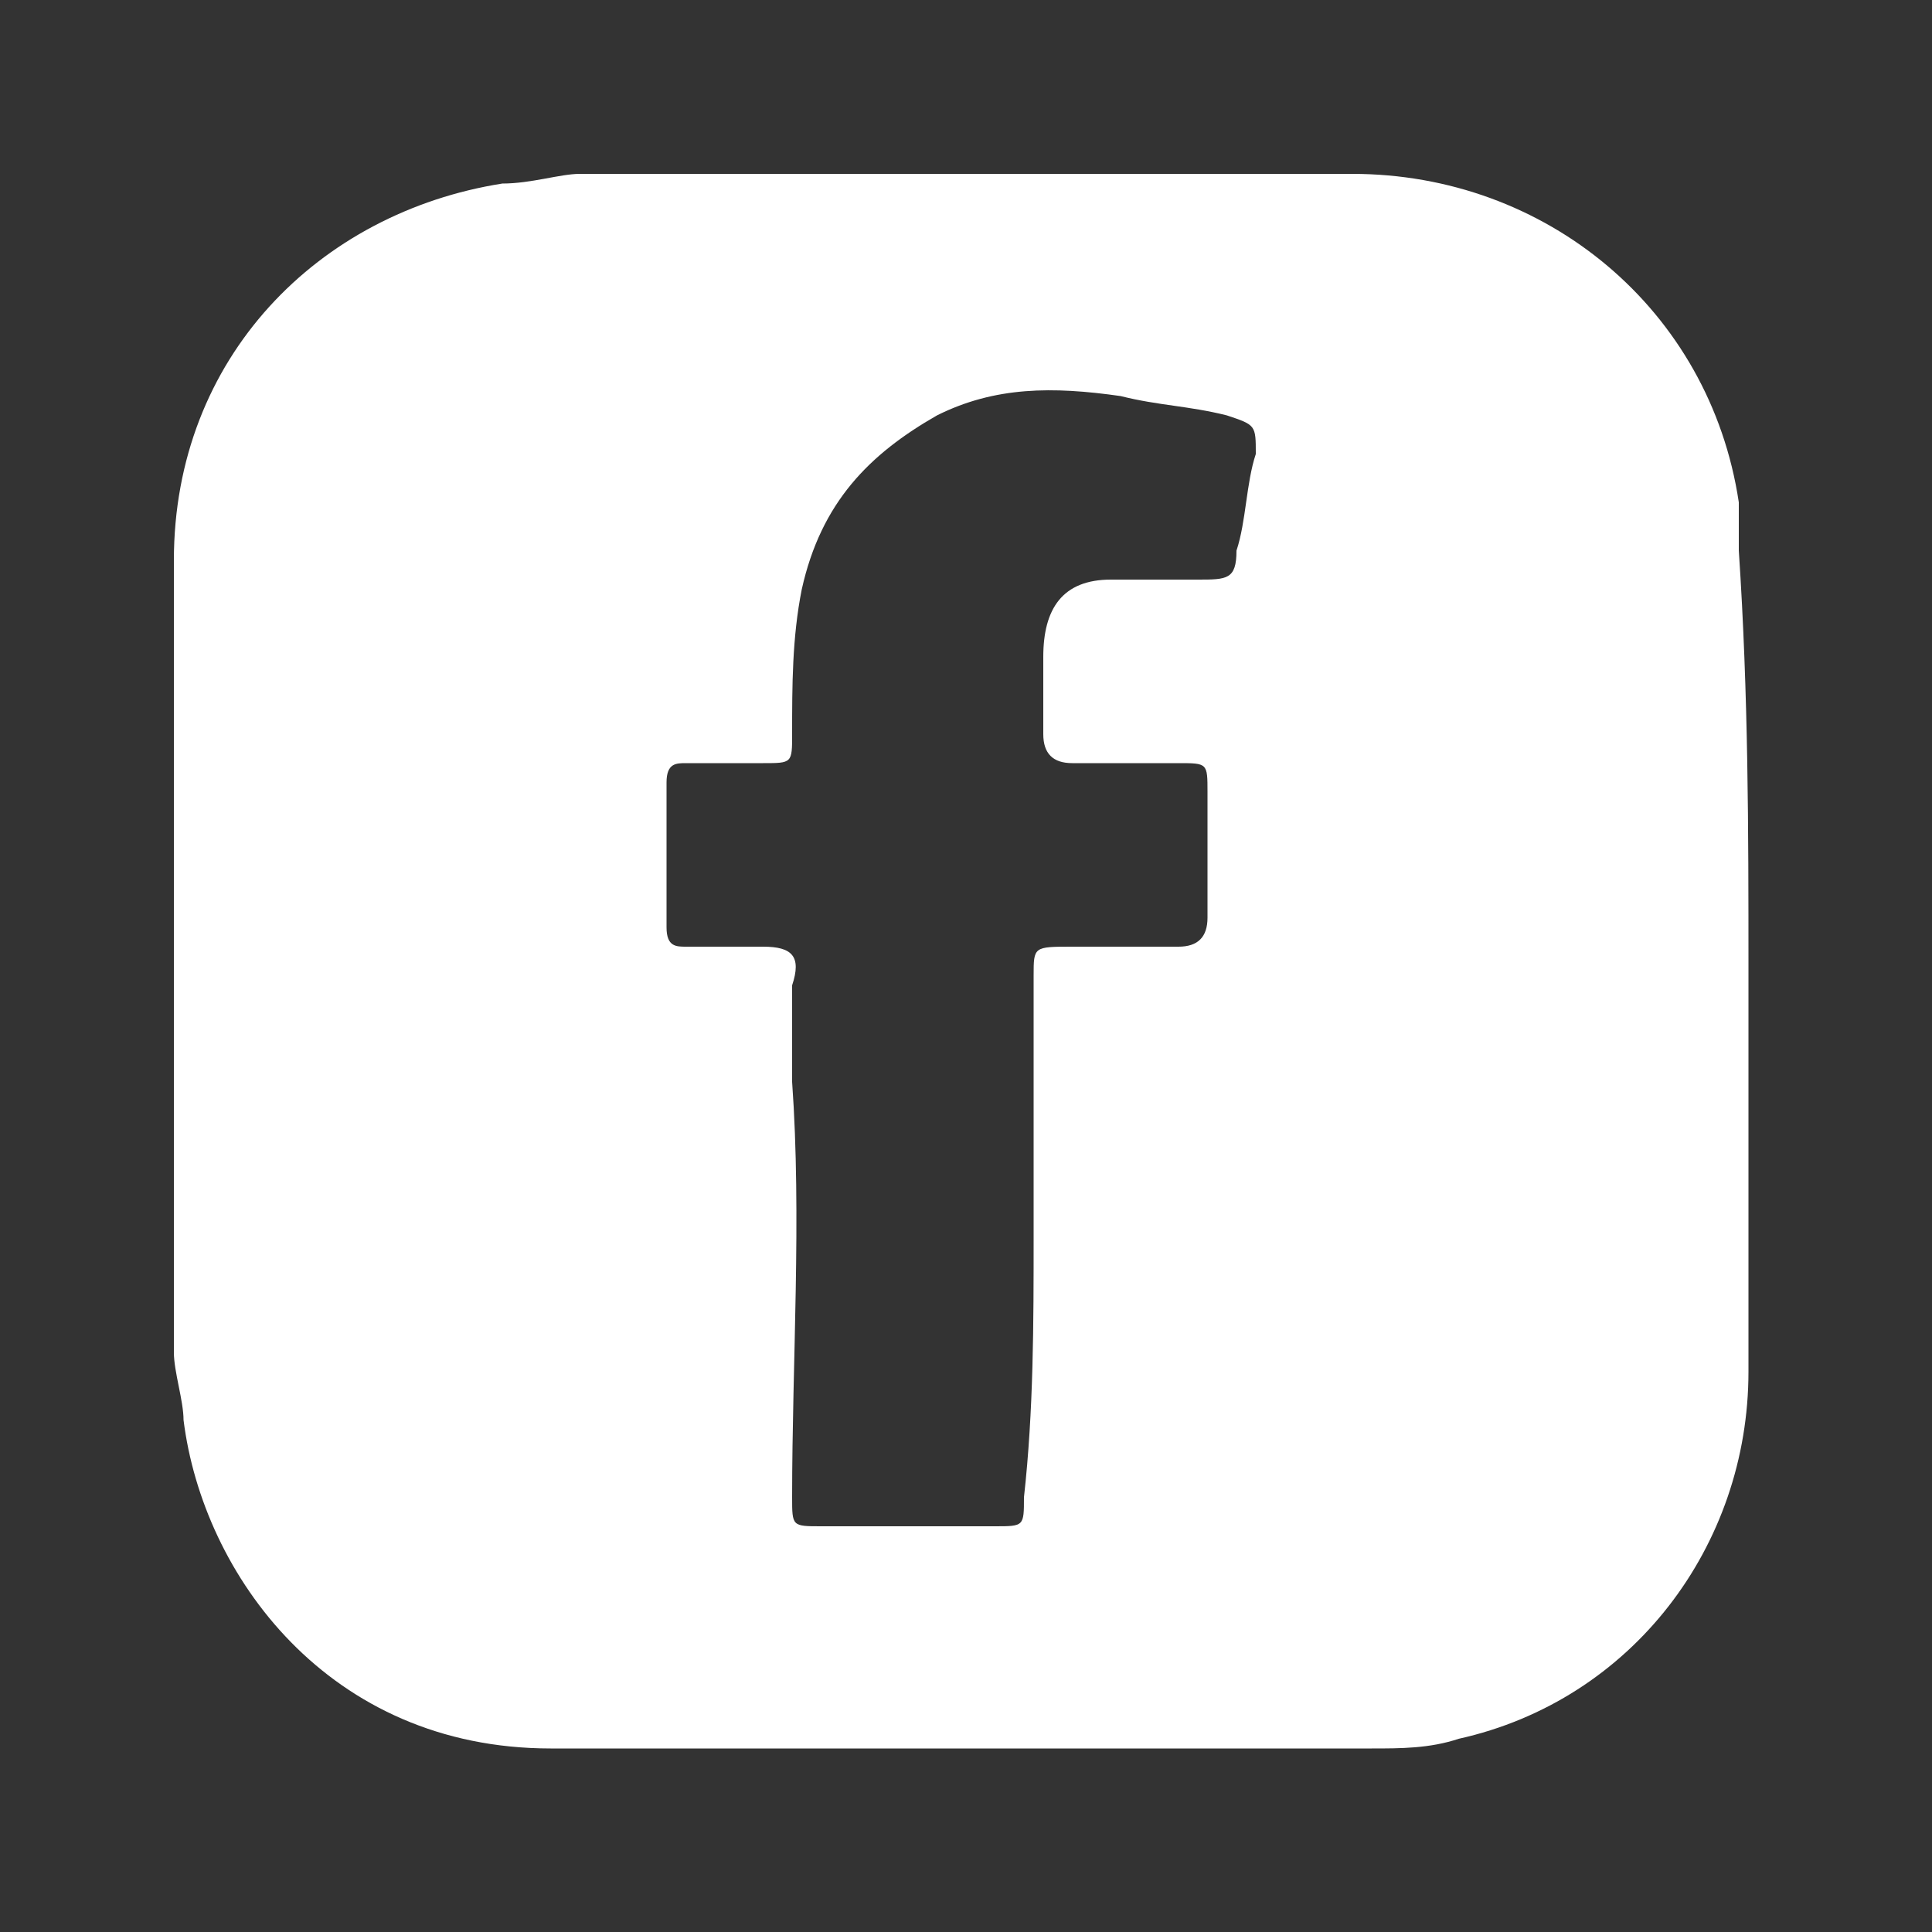 <?xml version="1.0" encoding="utf-8"?>
<!-- Generator: Adobe Illustrator 27.7.0, SVG Export Plug-In . SVG Version: 6.00 Build 0)  -->
<svg version="1.1" id="Layer_1" xmlns="http://www.w3.org/2000/svg" xmlns:xlink="http://www.w3.org/1999/xlink" x="0px" y="0px"
	 viewBox="0 0 20 20" style="enable-background:new 0 0 20 20;" xml:space="preserve">
<rect x="0" y="0" width="20" height="20" fill="#333333" stroke="none"/>
<style type="text/css">
	.st0{fill:#FFFFFF;}
</style>
<path class="st0" d="M18.1,10c0,1.4,0,2.8,0,4.2c0,1.8-1.2,3.4-3,3.8c-0.3,0.1-0.6,0.1-0.9,0.1c-2.8,0-5.7,0-8.5,0
	c-2.3,0-3.6-1.8-3.8-3.4c0-0.2-0.1-0.5-0.1-0.7c0-2.7,0-5.4,0-8.2c0-2.1,1.5-3.6,3.4-3.9c0.3,0,0.6-0.1,0.8-0.1c2.7,0,5.3,0,8,0
	c2,0,3.7,1.4,4,3.4c0,0.2,0,0.3,0,0.5C18.1,7.2,18.1,8.6,18.1,10L18.1,10z M10.7,12.8L10.7,12.8c0-0.9,0-1.8,0-2.7
	c0-0.3,0-0.3,0.4-0.3c0.4,0,0.7,0,1.1,0c0.2,0,0.3-0.1,0.3-0.3c0-0.4,0-0.9,0-1.3c0-0.3,0-0.3-0.3-0.3c-0.4,0-0.8,0-1.1,0
	c-0.2,0-0.3-0.1-0.3-0.3c0-0.3,0-0.5,0-0.8C10.8,6.3,11,6,11.5,6c0.3,0,0.6,0,0.9,0c0.3,0,0.4,0,0.4-0.3c0.1-0.3,0.1-0.7,0.2-1
	c0-0.3,0-0.3-0.3-0.4c-0.4-0.1-0.7-0.1-1.1-0.2c-0.7-0.1-1.3-0.1-1.9,0.2C9,4.7,8.5,5.2,8.3,6.1c-0.1,0.5-0.1,1-0.1,1.5
	c0,0.3,0,0.3-0.3,0.3c-0.3,0-0.5,0-0.8,0C7,7.9,6.9,7.9,6.9,8.1c0,0.5,0,1,0,1.5c0,0.2,0.1,0.2,0.2,0.2c0.3,0,0.5,0,0.8,0
	c0.3,0,0.4,0.1,0.3,0.4c0,0.3,0,0.7,0,1c0.1,1.4,0,2.9,0,4.3c0,0.3,0,0.3,0.3,0.3c0.6,0,1.2,0,1.8,0c0.3,0,0.3,0,0.3-0.3
	C10.7,14.6,10.7,13.7,10.7,12.8"/>
</svg>
